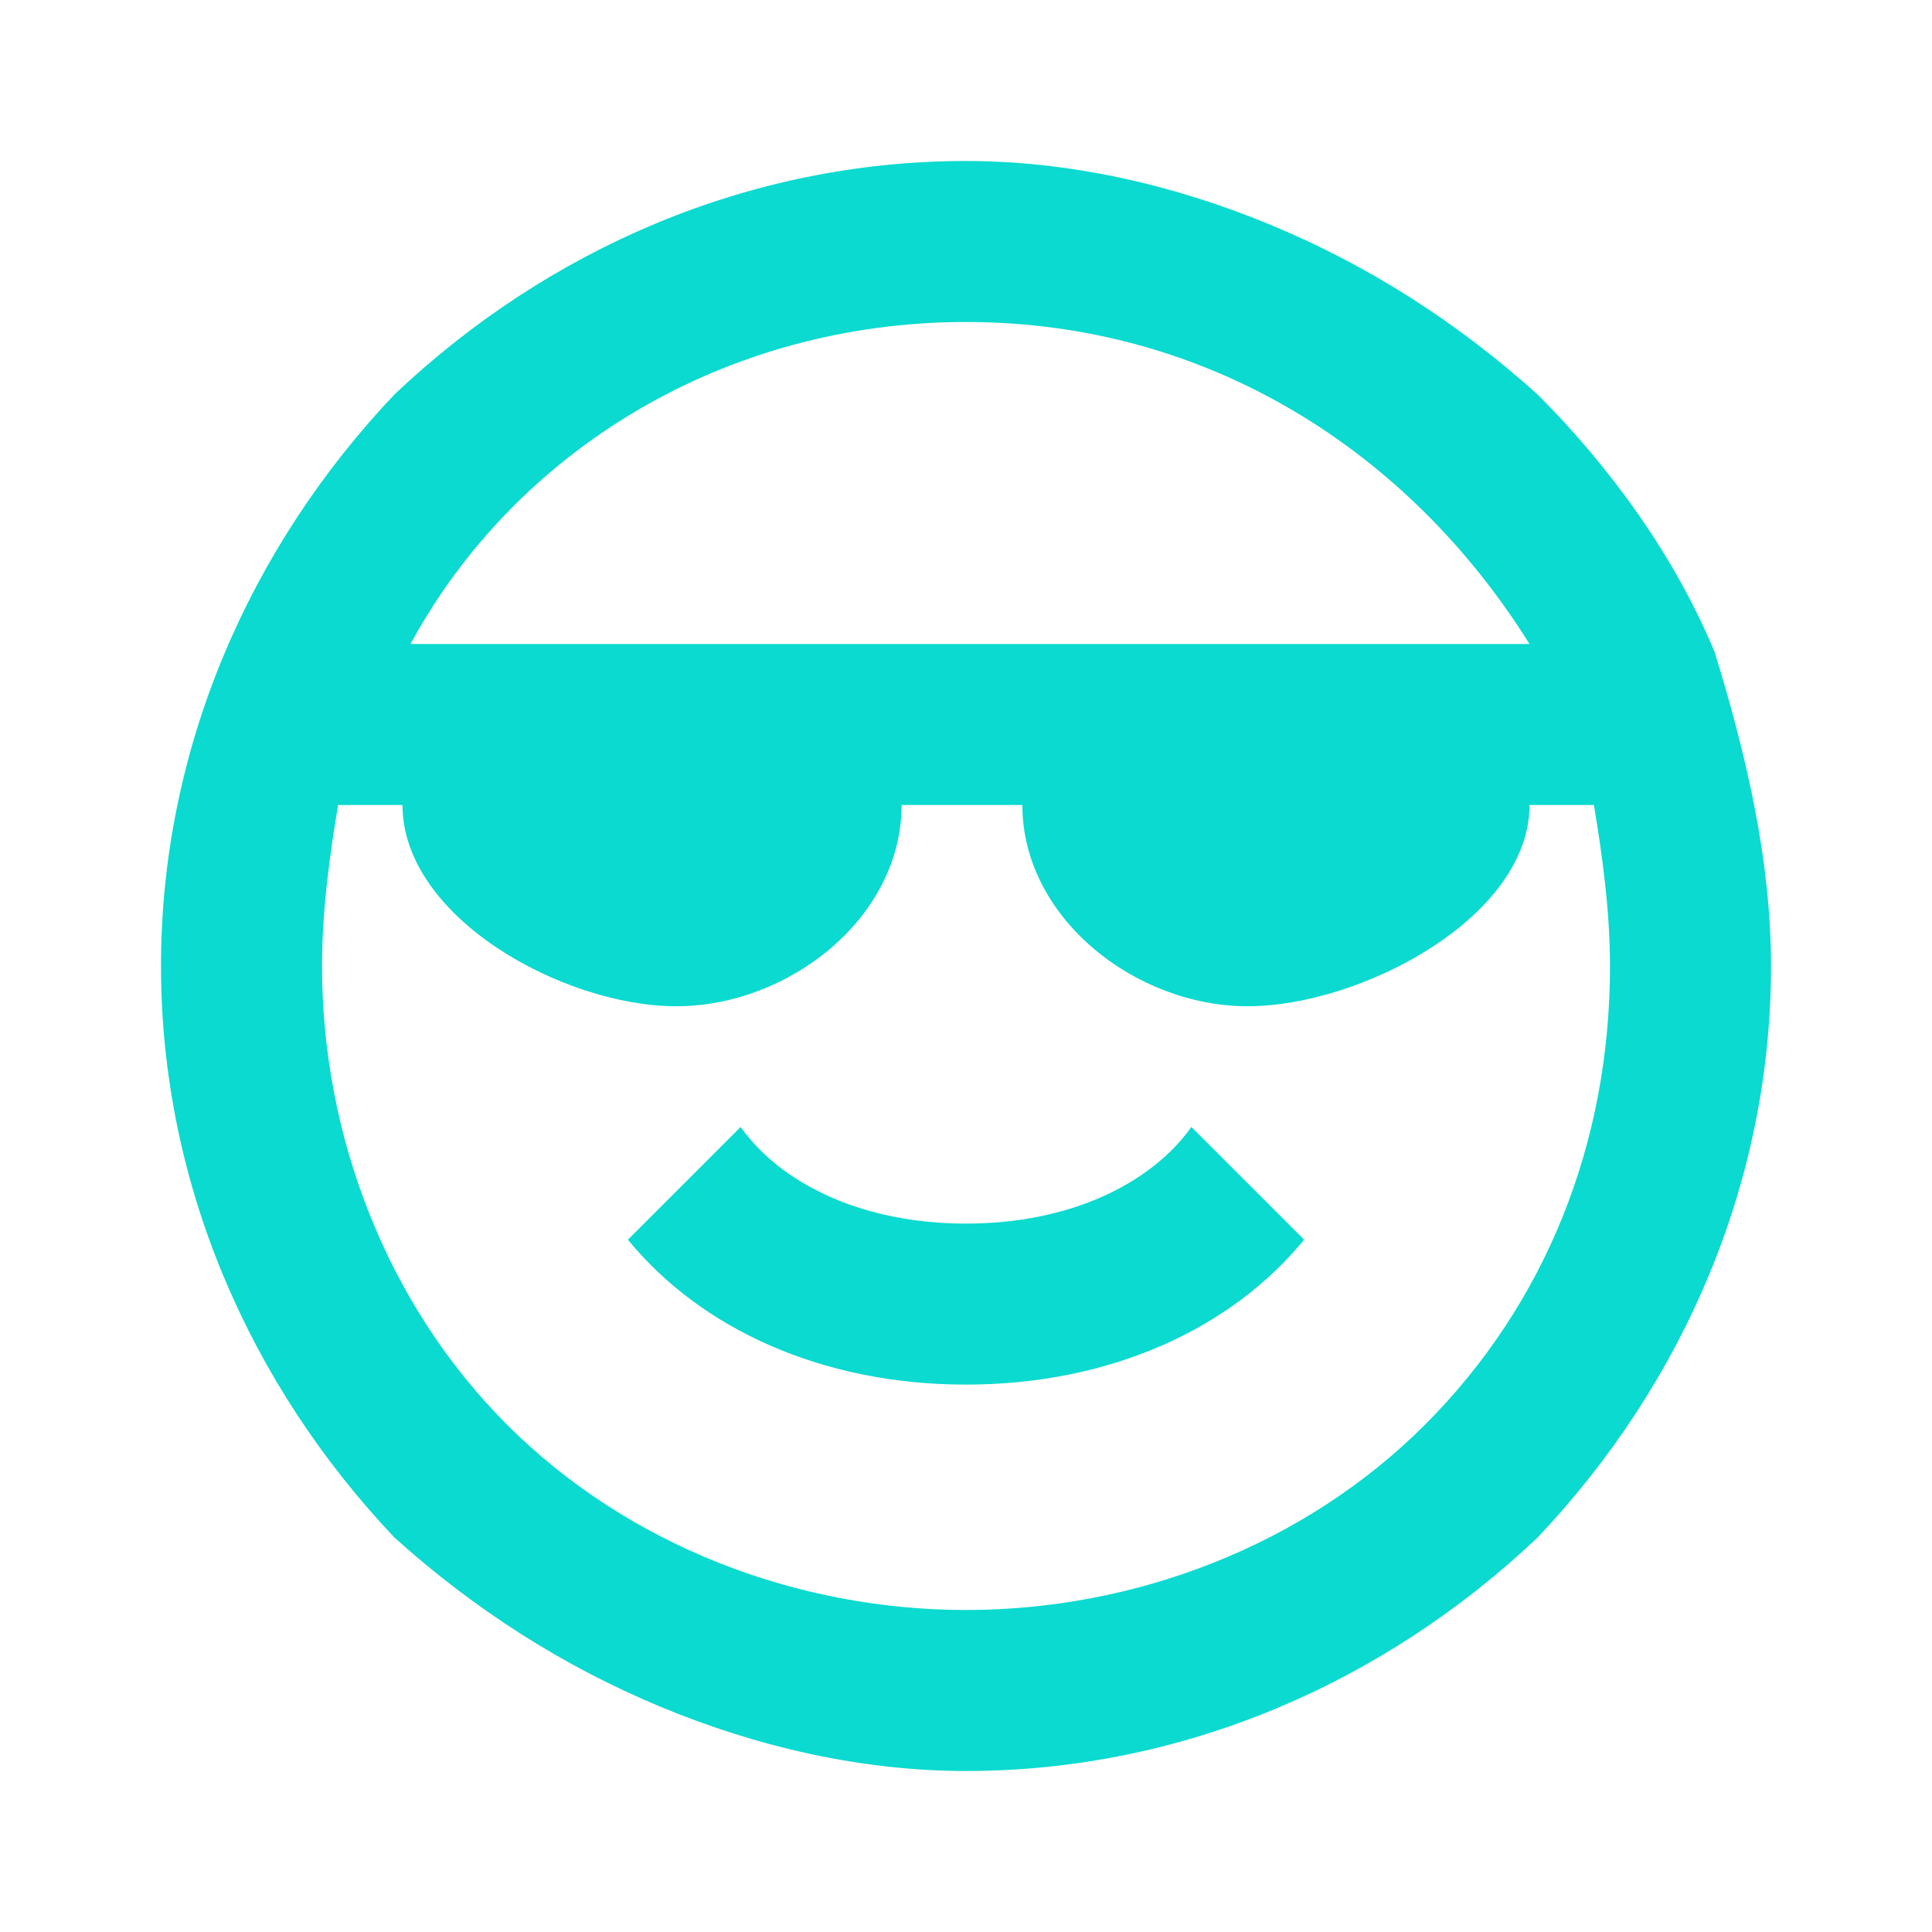 <?xml version="1.0" encoding="UTF-8"?>
<svg xmlns="http://www.w3.org/2000/svg" xmlns:xlink="http://www.w3.org/1999/xlink" version="1.1" id="Layer_1" x="0px" y="0px" viewBox="0 0 24 24" style="enable-background:new 0 0 24 24;" xml:space="preserve">
<style type="text/css">
	.st0{fill:#0ADAD0;}
</style>
<path class="st0" d="M19,10c0,1.4-2.1,2.5-3.5,2.5s-2.8-1.1-2.8-2.5h-1.5c0,1.4-1.4,2.5-2.8,2.5S5,11.4,5,10H4.2  C4.1,10.6,4,11.3,4,12c0,2.1,0.8,4.2,2.3,5.7C7.8,19.2,9.9,20,12,20c2.1,0,4.2-0.8,5.7-2.3c1.5-1.5,2.3-3.5,2.3-5.7  c0-0.7-0.1-1.4-0.2-2H19z M12,4C9,4,6.4,5.6,5.1,8h13.9C17.5,5.6,15,4,12,4z M22,12c0,2.7-1.1,5.2-2.9,7.1C17.2,20.9,14.7,22,12,22  c-1.3,0-2.6-0.3-3.8-0.8C7,20.7,5.9,20,4.9,19.1C3.1,17.2,2,14.7,2,12c0-2.7,1.1-5.2,2.9-7.1C6.8,3.1,9.3,2,12,2  c1.3,0,2.6,0.3,3.8,0.8C17,3.3,18.1,4,19.1,4.9c0.9,0.9,1.7,2,2.2,3.2C21.7,9.4,22,10.7,22,12z M12,17.2c-1.8,0-3.3-0.7-4.2-1.8  L9.2,14c0.5,0.7,1.5,1.2,2.8,1.2s2.3-0.5,2.8-1.2l1.4,1.4C15.3,16.5,13.8,17.2,12,17.2z"></path>
</svg>
